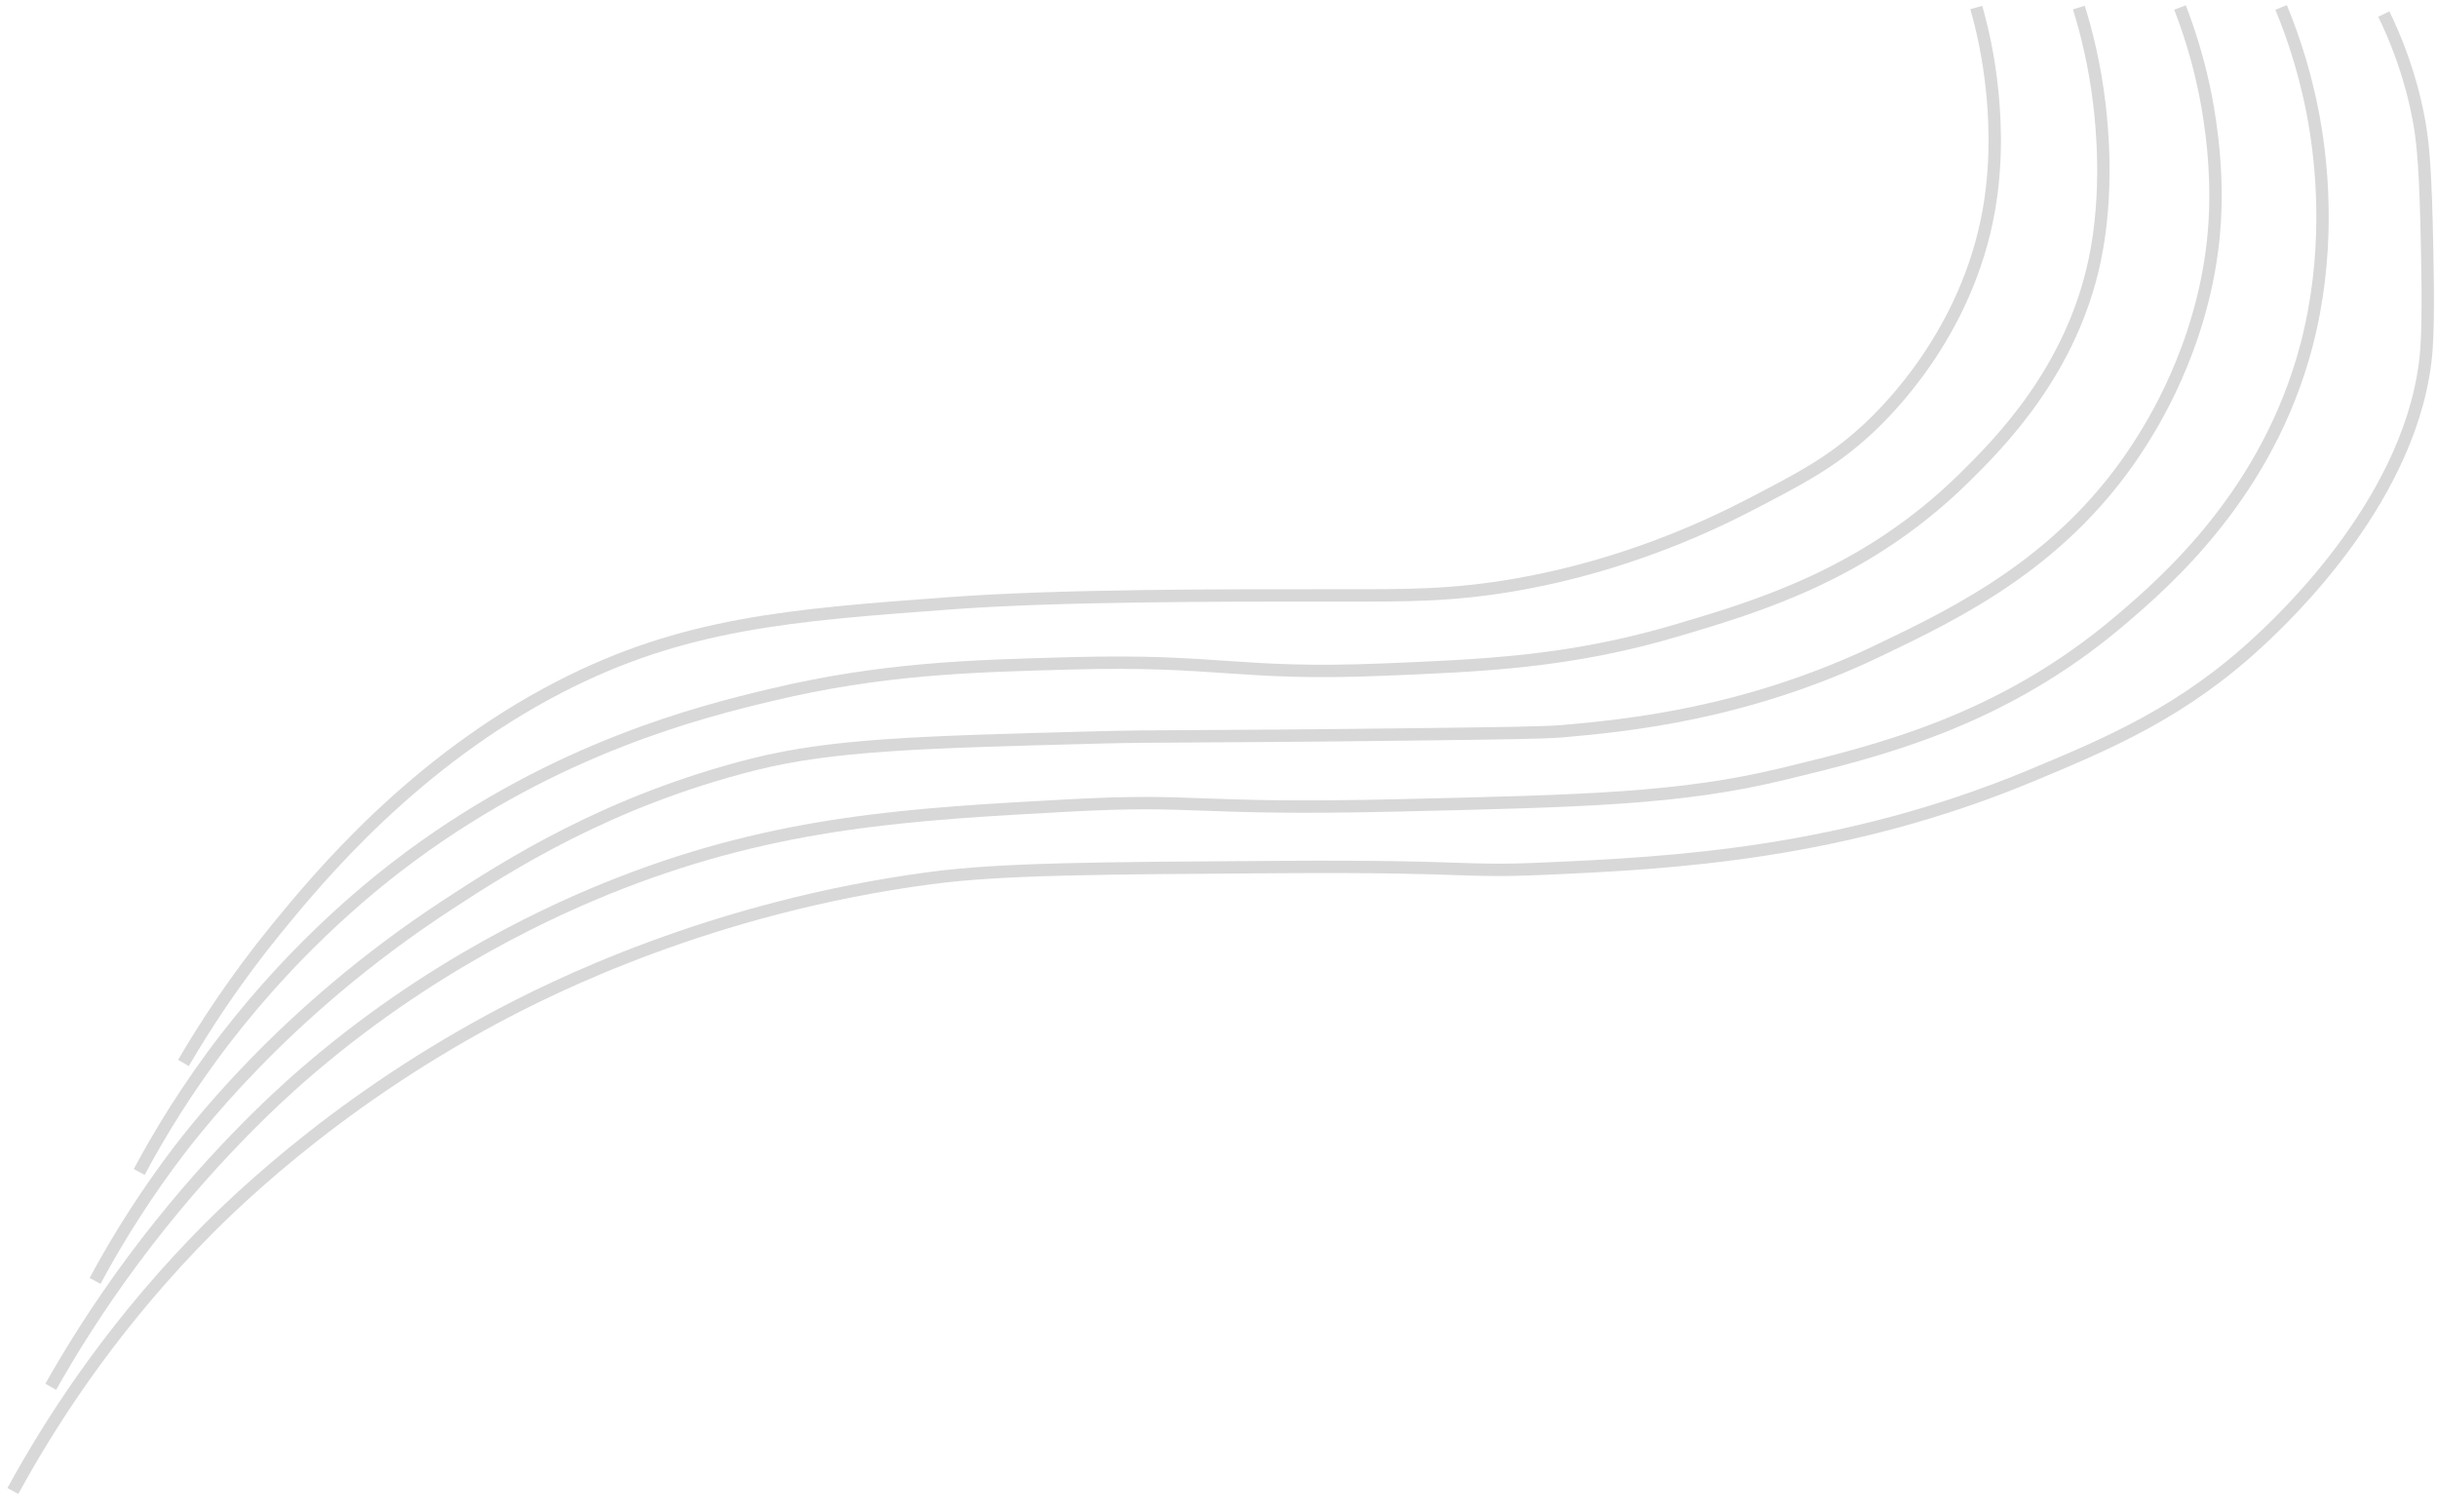 <svg xmlns="http://www.w3.org/2000/svg" xmlns:xlink="http://www.w3.org/1999/xlink" width="390" class="custom-svg-position-5 opacity-6" x="0px" y="0px" viewBox="0 0 393.91 241.97" data-appear-animation-svg="true"><path class="appear-animation" data-appear-animation="customLines1anim" data-appear-animation-delay="100" data-appear-animation-duration="7s" fill="none" stroke="#d8d8d8" stroke-width="2px" stroke-miterlimit="10" d="M319.44,0c0.95,3.34,2,7.87,2.55,13.31c0.3,2.94,1.03,10.65-0.51,19.4c-3.52,20.06-16.69,32.75-19.66,35.49         c-5.75,5.3-10.67,7.86-19.15,12.26c-16.63,8.63-31.03,11.66-37.28,12.77c-10.68,1.89-18.28,1.79-28.09,1.79         c-21.27-0.01-46.27-0.02-63.83,1.28c-25.63,1.89-43.02,3.18-63.06,13.53c-23.42,12.1-38.73,30.52-45.7,39.06         c-6.79,8.32-11.7,15.96-15.06,21.7" style="animation-duration: 7s; animation-delay: 100ms;"></path><path class="appear-animation" data-appear-animation="customLines1anim" data-appear-animation-delay="100" data-appear-animation-duration="7s" fill="none" stroke="#d8d8d8" stroke-width="2px" stroke-miterlimit="10" d="M22.5,188.21c3.2-5.98,7.74-13.55,14.04-21.7c12.03-15.56,24.27-25.22,29.87-29.36         c23.84-17.6,46.96-23.36,58.21-26.04c17.96-4.28,32.22-4.67,48.51-5.11c24.18-0.65,26.9,1.97,50.3,1.02         c16.52-0.67,30.38-1.23,47.74-6.38c13.04-3.87,30.45-9.04,46.21-24.51c5.88-5.78,17.41-17.38,21.19-35.23         c2.35-11.12,1.15-22.04,0.77-25.28c-0.76-6.46-2.13-11.79-3.32-15.61" style="animation-duration: 7s; animation-delay: 100ms;"></path><path class="appear-animation" data-appear-animation="customLines1anim" data-appear-animation-delay="100" data-appear-animation-duration="7s" fill="none" stroke="#d8d8d8" stroke-width="2px" stroke-miterlimit="10" d="M352.37,0c1.24,3.21,2.7,7.55,3.83,12.8c0.7,3.25,2.36,11.94,1.79,21.7c-1.06,18.12-9.35,31.68-11.74,35.49         c-12.13,19.34-29.52,27.67-42.64,33.96c-21.37,10.24-40.68,12.11-51.06,13.02c-2.84,0.25-9.93,0.34-24,0.51         c-36.73,0.45-40.07,0.2-51.57,0.51c-28.23,0.75-42.35,1.13-55.15,4.34c-23.5,5.9-39.82,16.37-49.53,22.72         c-26.76,17.49-41.55,37.15-45.19,42.13c-5.31,7.27-9.15,13.81-11.74,18.64" style="animation-duration: 7s; animation-delay: 100ms;"></path><path class="appear-animation" data-appear-animation="customLines1anim" data-appear-animation-delay="100" data-appear-animation-duration="7s" fill="none" stroke="#d8d8d8" stroke-width="2px" stroke-miterlimit="10" d="M8.2,222.93c3.14-5.55,7.49-12.63,13.28-20.43c11.99-16.16,23.54-26.53,27.06-29.62         c20.8-18.21,41.61-27.43,51.83-31.4c25.63-9.96,46.86-11.12,72.51-12.51c21.02-1.14,19.99,0.76,52.6,0         c30.76-0.71,46.14-1.07,62.81-5.11c15.54-3.76,35.26-8.54,54.38-24.77c7.61-6.46,23.87-20.64,30.13-44.43         c3.83-14.58,2.61-27.82,1.53-34.72c-1.31-8.35-3.62-15.13-5.62-19.95" style="animation-duration: 7s; animation-delay: 100ms;"></path><path class="appear-animation" data-appear-animation="customLines1anim" data-appear-animation-delay="100" data-appear-animation-duration="7s" fill="none" stroke="#d8d8d8" stroke-width="2px" stroke-miterlimit="10" d="M385.31,1.06c1.82,3.73,4.22,9.49,5.62,16.85c0.54,2.85,1.02,6.39,1.28,16.6c0.13,5.3,0.39,15.38,0,20.68         c-1.74,23.68-23.11,43.56-27.06,47.23c-12.21,11.35-23.97,16.37-36.77,21.7c-30.51,12.7-57.92,14.15-78.64,15.06         c-14.15,0.63-11.1-0.45-42.64-0.26c-30.2,0.19-45.31,0.28-56.68,1.79c-35.47,4.69-61.45,17.73-70.72,22.72         c-26.73,14.38-43.36,31.12-48.51,36.51c-14.02,14.66-23.24,29.09-29.11,39.83" style="animation-duration: 7s; animation-delay: 100ms;"></path></svg>